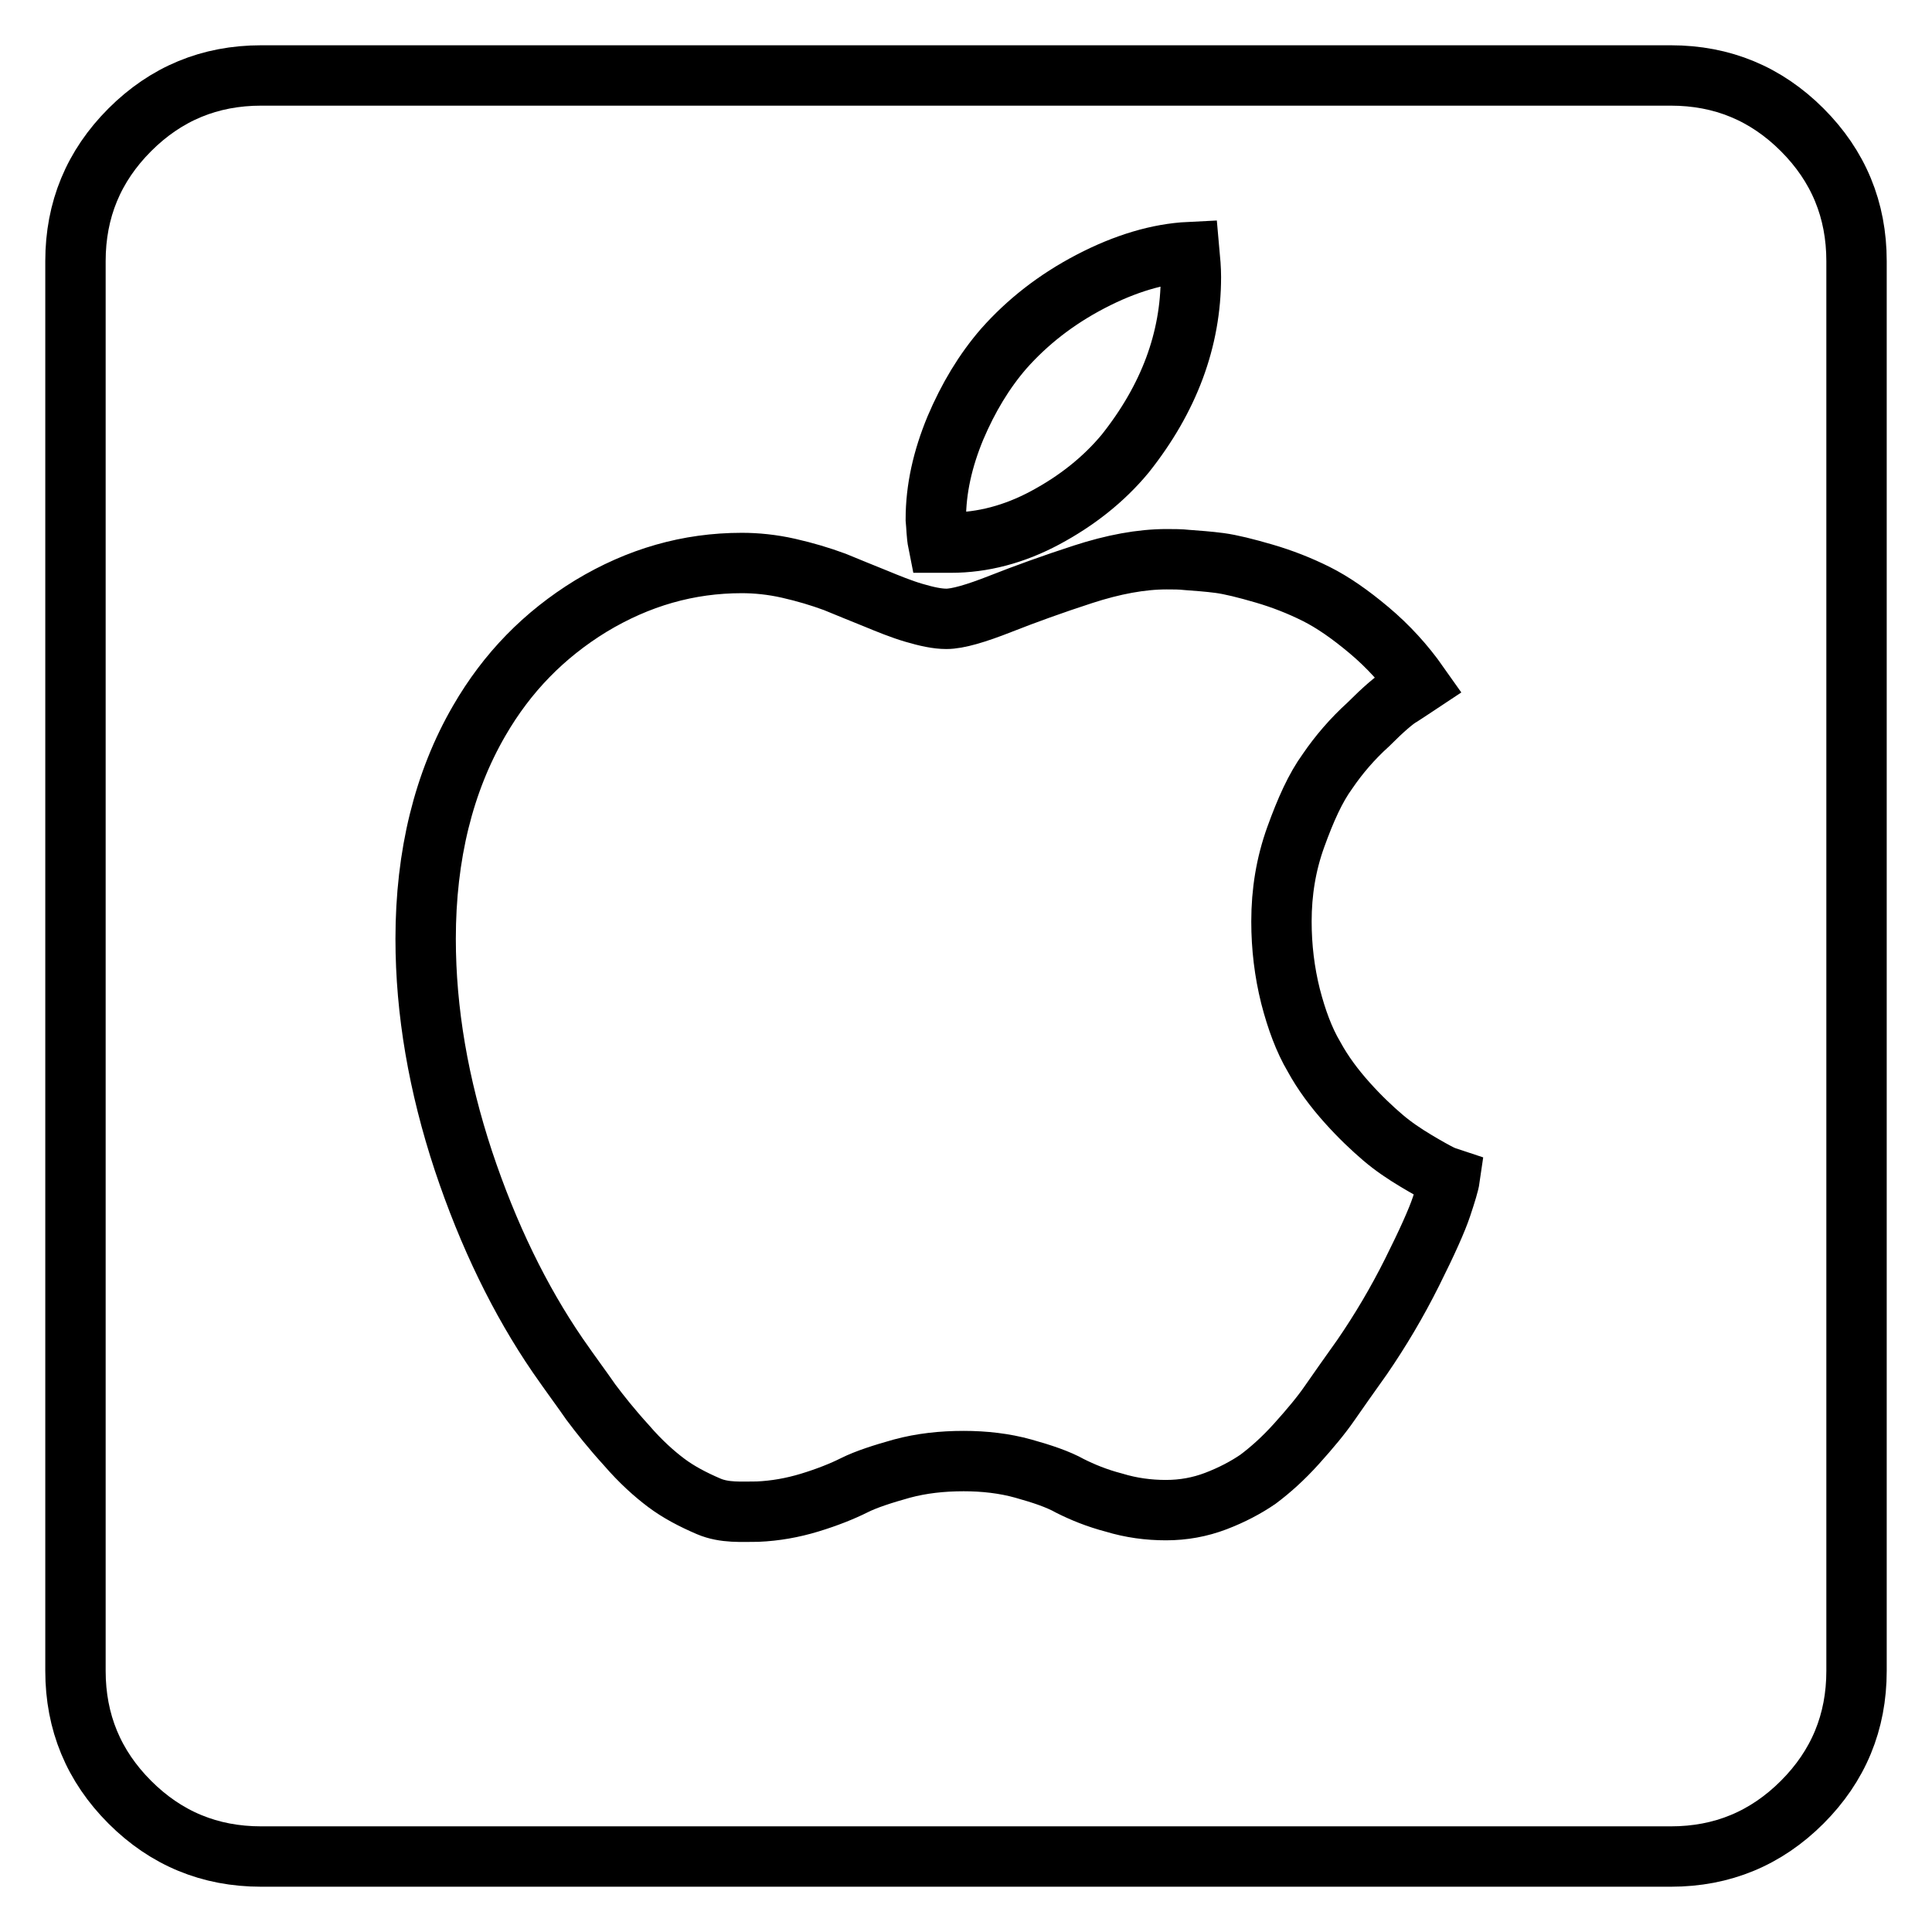 <?xml version="1.0" encoding="utf-8"?>
<!-- Svg Vector Icons : http://www.onlinewebfonts.com/icon -->
<!DOCTYPE svg PUBLIC "-//W3C//DTD SVG 1.1//EN" "http://www.w3.org/Graphics/SVG/1.1/DTD/svg11.dtd">
<svg version="1.1" xmlns="http://www.w3.org/2000/svg" xmlns:xlink="http://www.w3.org/1999/xlink" x="0px" y="0px" viewBox="0 0 256 256" enable-background="new 0 0 256 256" xml:space="preserve">
<g><g><g><path stroke-width="8" fill-opacity="0" stroke="#000000"  d="M34.6,246c-6.8,0-12.6-2.4-17.4-7.2c-4.8-4.8-7.2-10.6-7.2-17.4V34.6c0-6.8,2.4-12.6,7.2-17.4C22,12.4,27.8,10,34.6,10h186.8c6.8,0,12.6,2.4,17.4,7.2c4.8,4.8,7.2,10.6,7.2,17.4v186.8c0,6.8-2.4,12.6-7.2,17.4c-4.8,4.8-10.6,7.2-17.4,7.2H34.6L34.6,246z M124.3,71.9h1.7c4.2,0,8.4-1.1,12.5-3.3c4.1-2.2,7.7-5,10.6-8.5c5.8-7.3,8.7-15.1,8.7-23.4c0-1.1-0.1-2.2-0.2-3.3c-4.1,0.2-8.5,1.5-13.1,3.9c-4.6,2.4-8.4,5.4-11.5,8.9c-2.6,3-4.7,6.5-6.4,10.5c-1.7,4.1-2.6,8.1-2.6,12.1C124.1,69.8,124.1,70.9,124.3,71.9z M100.4,200.3c2.3-0.1,4.6-0.5,6.9-1.2s4.3-1.5,5.9-2.3c1.6-0.8,3.8-1.5,6.3-2.2c2.6-0.7,5.3-1,8.2-1c2.7,0,5.4,0.3,7.9,1c2.5,0.7,4.6,1.4,6.2,2.3c1.6,0.8,3.5,1.6,5.8,2.2c2.3,0.7,4.6,1,6.9,1c2.3,0,4.5-0.4,6.6-1.2c2.1-0.8,4-1.8,5.6-2.9c1.6-1.2,3.3-2.7,5.1-4.7c1.8-2,3.3-3.8,4.4-5.4s2.6-3.7,4.3-6.1c2.4-3.5,4.6-7.2,6.6-11.2c2-4,3.3-6.9,3.9-8.7c0.6-1.8,1-3.1,1.1-3.8c-0.3-0.1-0.7-0.2-1.3-0.5c-0.6-0.3-1.7-0.9-3.2-1.8c-1.5-0.9-3-1.9-4.4-3.1c-1.4-1.2-3-2.7-4.7-4.6c-1.7-1.9-3.2-3.9-4.4-6.1c-1.3-2.2-2.3-4.9-3.1-8c-0.8-3.2-1.2-6.5-1.2-9.9c0-3.9,0.6-7.6,1.9-11.2c1.3-3.6,2.6-6.5,4.2-8.7c1.5-2.2,3.3-4.3,5.4-6.2c2-2,3.5-3.3,4.4-3.8c0.9-0.6,1.7-1.1,2.3-1.5c-1.9-2.7-4.1-5.1-6.6-7.2c-2.5-2.1-4.8-3.7-7-4.8s-4.5-2-6.9-2.7c-2.4-0.7-4.4-1.2-5.9-1.4c-1.5-0.2-3-0.3-4.3-0.4c-0.9-0.1-1.8-0.1-2.7-0.1c-3.4,0-7.1,0.7-11.1,2c-4,1.3-7.6,2.6-10.9,3.9c-3.3,1.3-5.7,2-7.2,2c-1.2,0-2.6-0.3-4.3-0.8c-1.7-0.5-3.4-1.2-5.1-1.9c-1.7-0.7-3.5-1.4-5.4-2.2c-1.9-0.7-3.9-1.3-6.1-1.8c-2.2-0.5-4.3-0.7-6.2-0.7c-7.1,0-13.7,1.9-20,5.7c-6.2,3.8-11.1,8.8-14.8,15.2c-4.7,8.1-7.1,17.8-7.1,28.9c0,9.6,1.7,19.4,5,29.4c3.3,9.9,7.5,18.5,12.5,25.8c1.8,2.6,3.3,4.6,4.4,6.2c1.2,1.6,2.7,3.5,4.7,5.7c1.9,2.2,3.7,3.8,5.3,5c1.6,1.2,3.5,2.2,5.6,3.1S98.3,200.3,100.4,200.3z"/></g></g></g>
</svg>